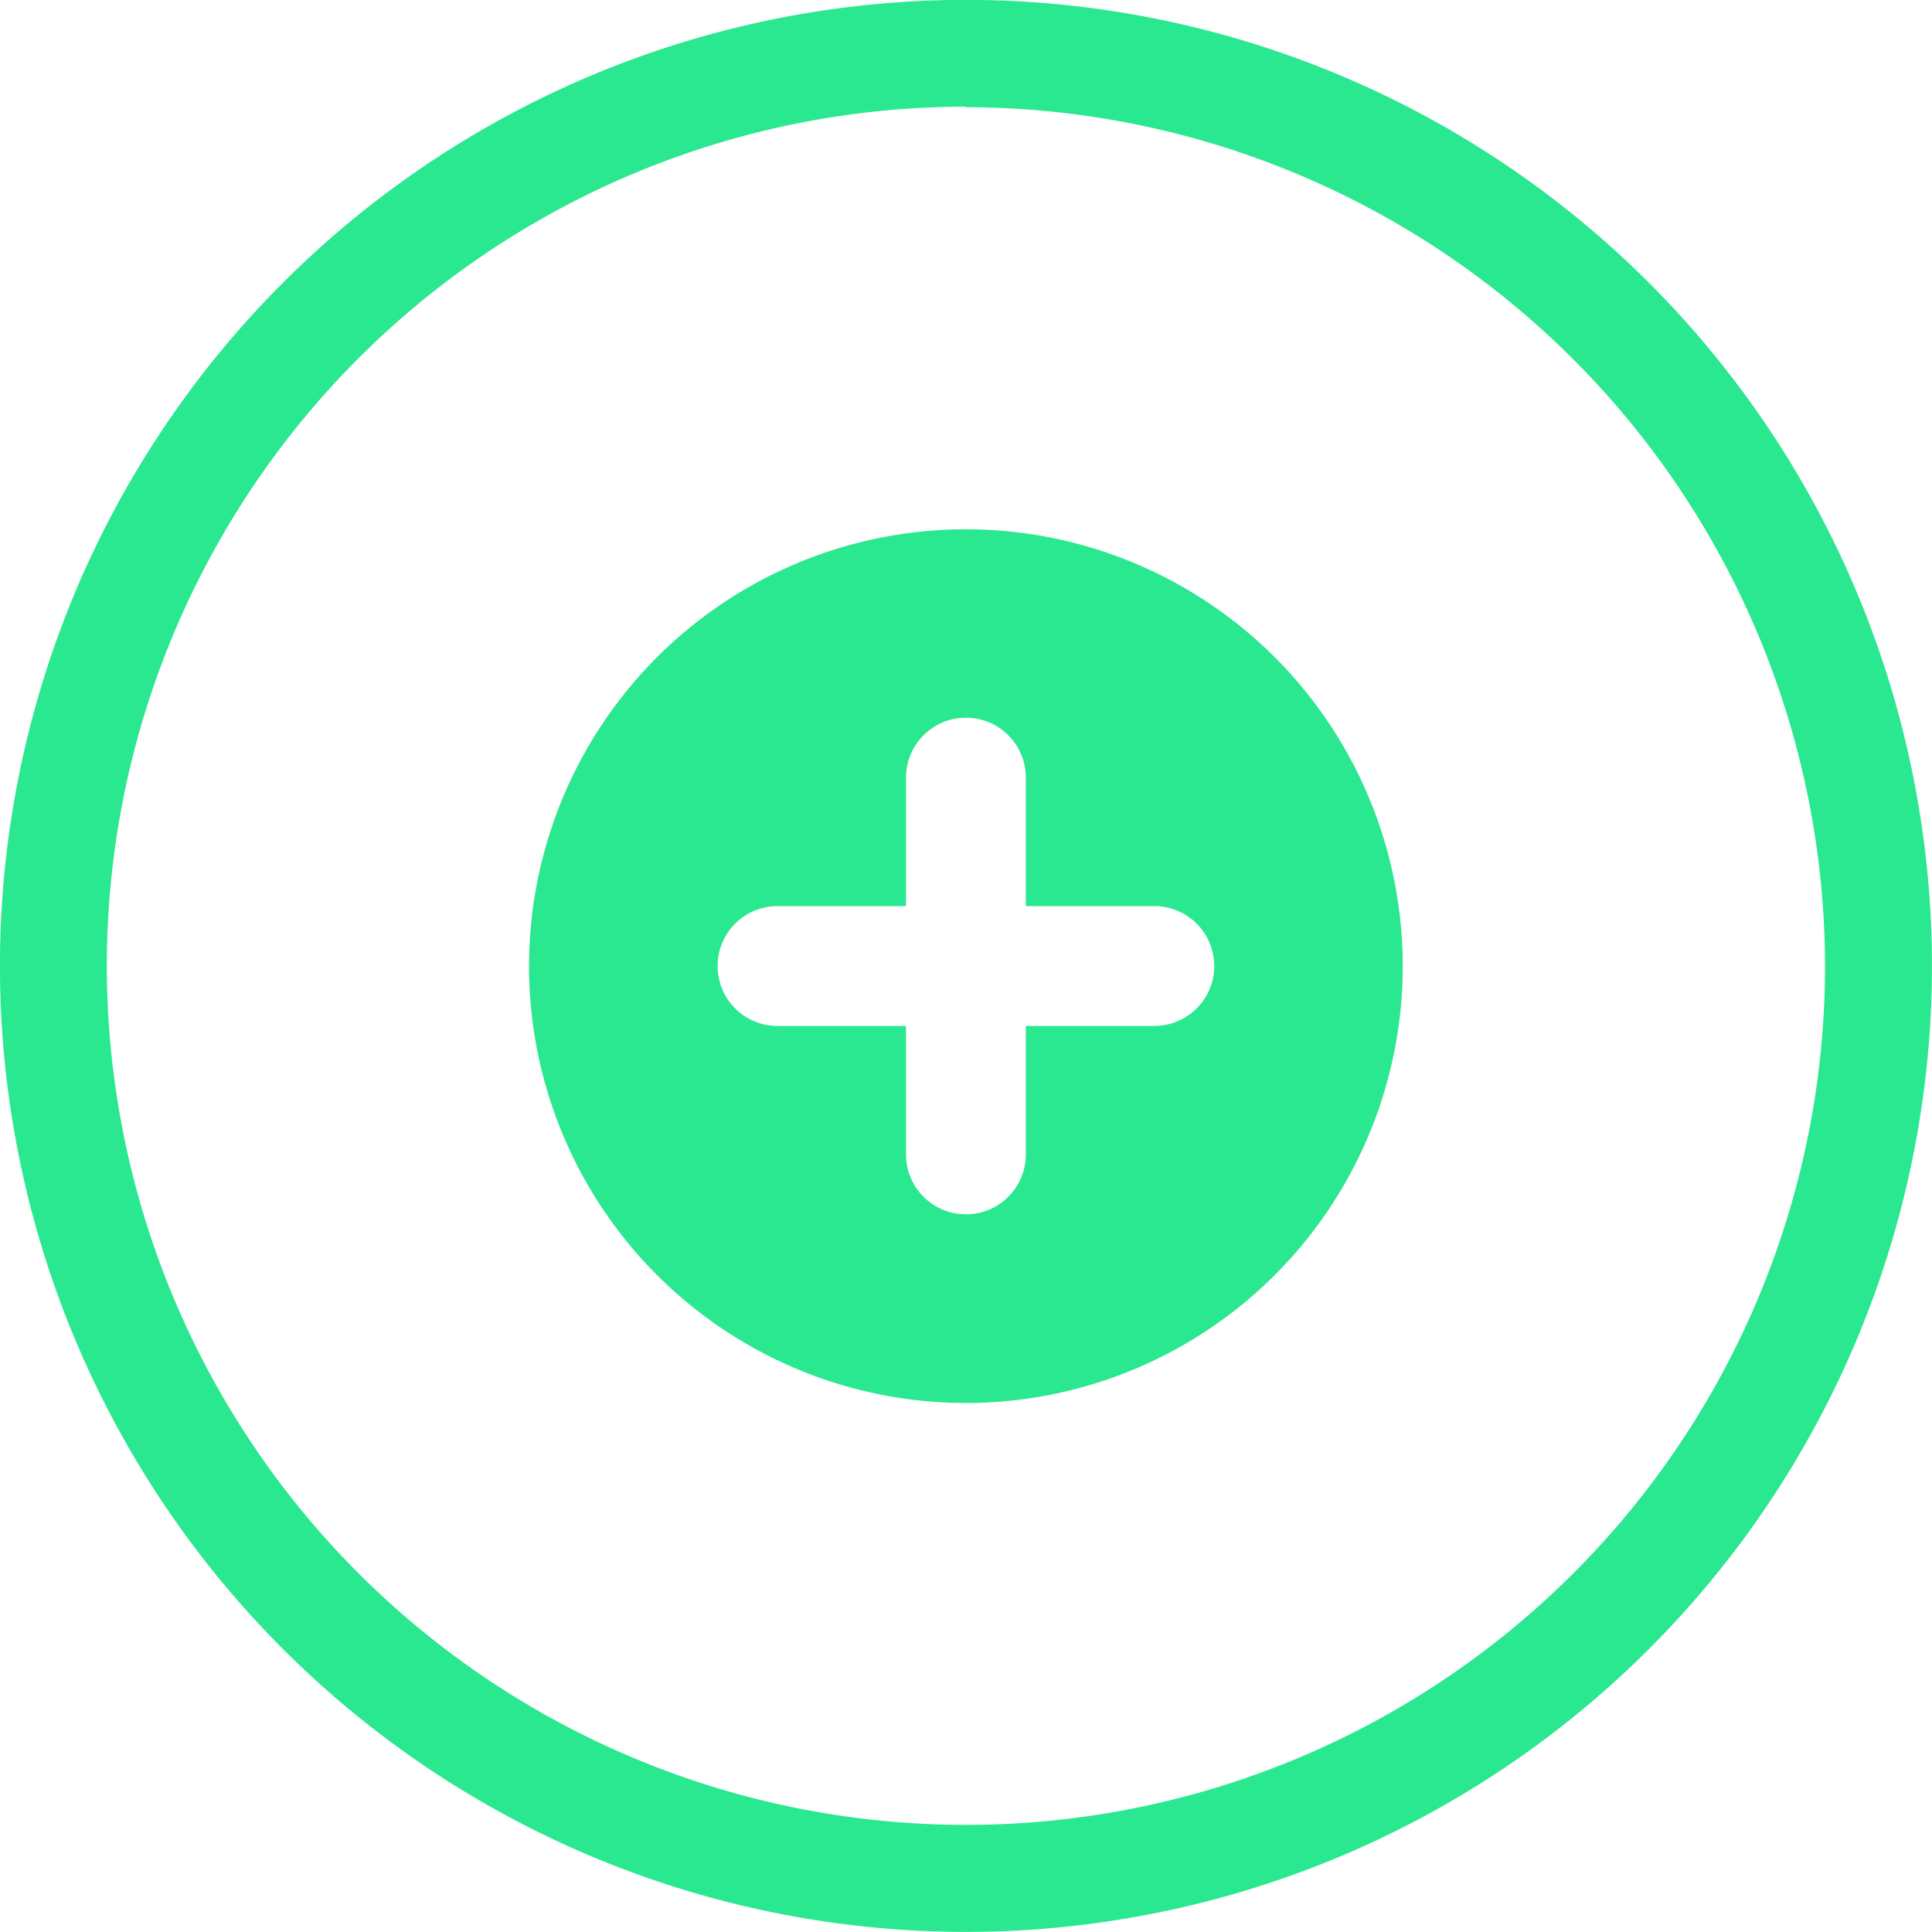 <svg id="icon_more_gr" xmlns="http://www.w3.org/2000/svg" width="36" height="36.002" viewBox="0 0 36 36.002">
  <g id="Layer_1_copy_8" data-name="Layer 1 copy 8" transform="translate(0)" opacity="0.85">
    <g id="_121" data-name="121">
      <g id="background">
        <path id="패스_2428" data-name="패스 2428" d="M18.034,36a18,18,0,1,1,12.729-5.272A18,18,0,0,1,18.034,36Zm0-34.01A16.008,16.008,0,1,0,34.043,18,16.027,16.027,0,0,0,18.034,2Z" transform="translate(-0.036 -0.002)" fill="#05e47b"/>
      </g>
      <path id="_121-2" data-name="121" d="M132.881,121.408a8.14,8.14,0,1,0,2.385,5.755A8.14,8.14,0,0,0,132.881,121.408Zm-2.244,6.871h-2.394v2.394a1.116,1.116,0,1,1-2.233,0v-2.394h-2.394a1.116,1.116,0,0,1,0-2.233h2.394v-2.394a1.116,1.116,0,1,1,2.233,0v2.394h2.394a1.116,1.116,0,1,1,0,2.233Z" transform="translate(-109.128 -109.162)" fill="#05e47b"/>
    </g>
  </g>
</svg>
